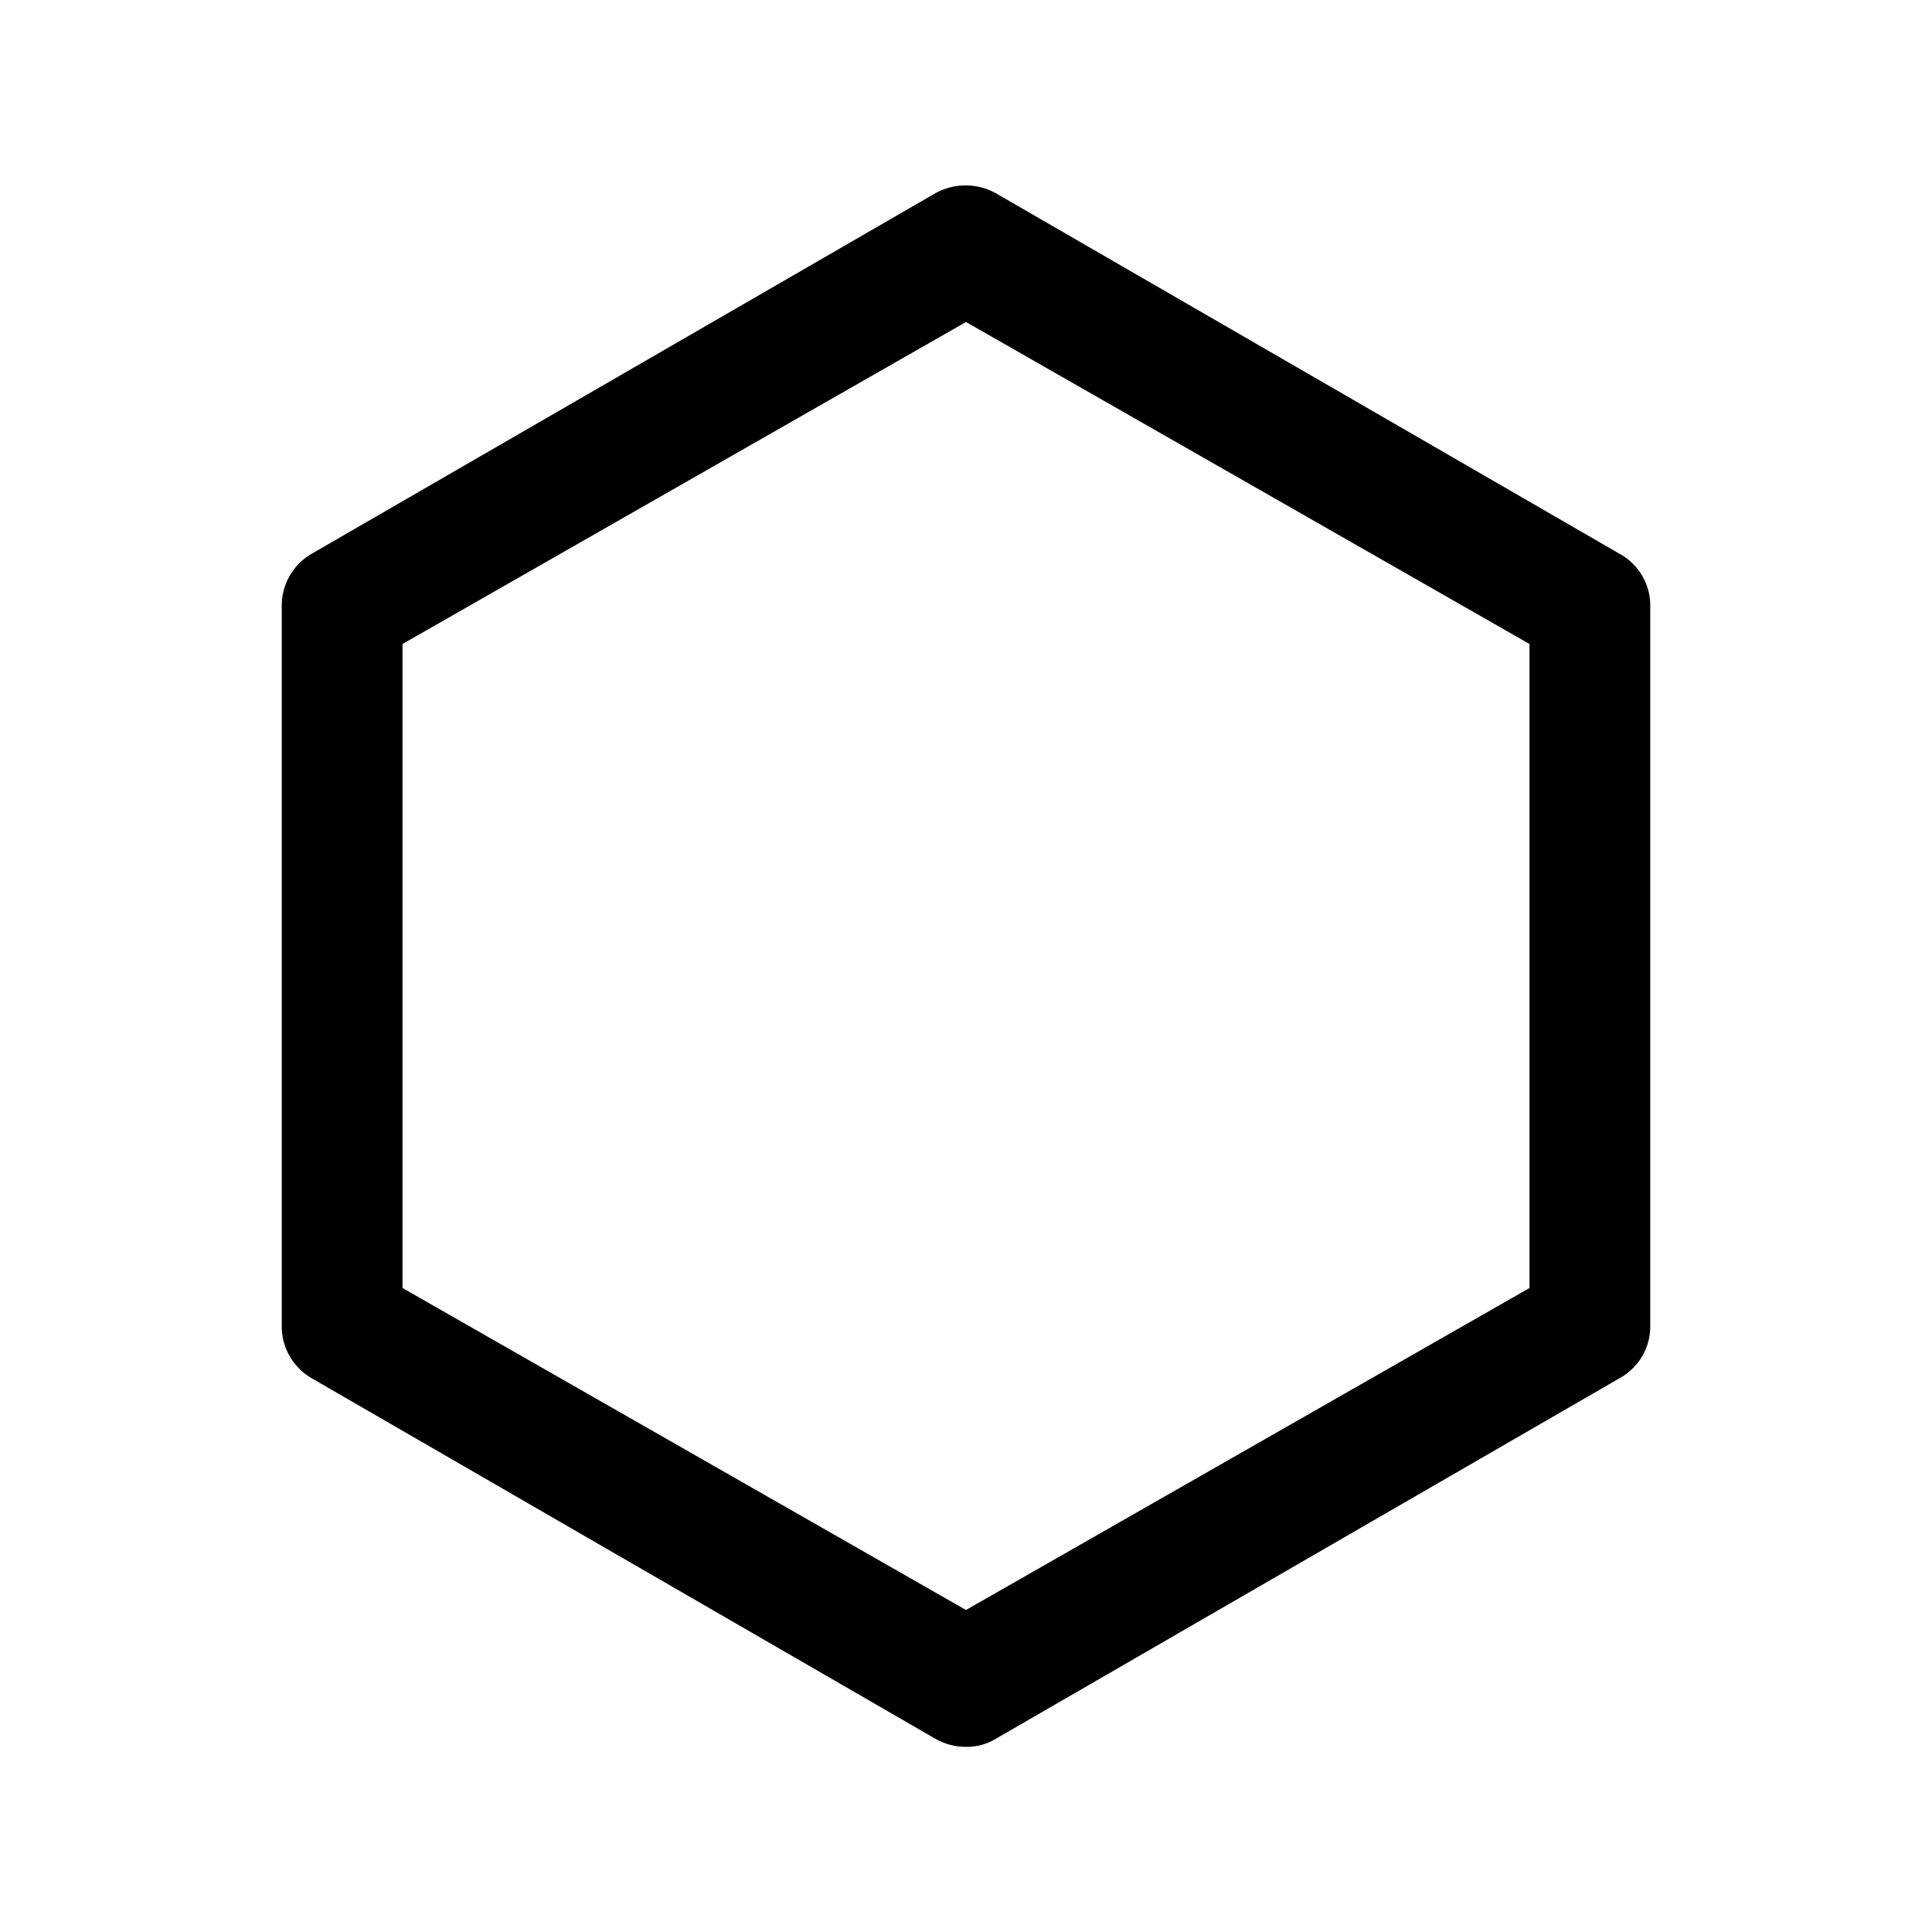 <?xml version="1.0" encoding="utf-8"?><!-- Uploaded to: SVG Repo, www.svgrepo.com, Generator: SVG Repo Mixer Tools -->
<svg width="800px" height="800px" viewBox="0 0 24 24" fill="none" xmlns="http://www.w3.org/2000/svg">
<path d="M12 21.7C11.867 21.701 11.736 21.666 11.62 21.6L3.87 17.12C3.756 17.054 3.662 16.959 3.597 16.845C3.532 16.731 3.498 16.601 3.5 16.47V7.53C3.498 7.399 3.532 7.269 3.597 7.155C3.662 7.041 3.756 6.946 3.87 6.88L11.62 2.4C11.735 2.336 11.864 2.303 11.995 2.303C12.126 2.303 12.255 2.336 12.37 2.4L20.12 6.88C20.236 6.944 20.333 7.038 20.4 7.152C20.467 7.267 20.502 7.397 20.5 7.53V16.47C20.502 16.603 20.467 16.733 20.4 16.848C20.333 16.962 20.236 17.056 20.12 17.12L12.37 21.6C12.259 21.668 12.13 21.702 12 21.7ZM5 16L12 20L19 16V8L12 4L5 8V16Z" fill="#000000"/>
</svg>